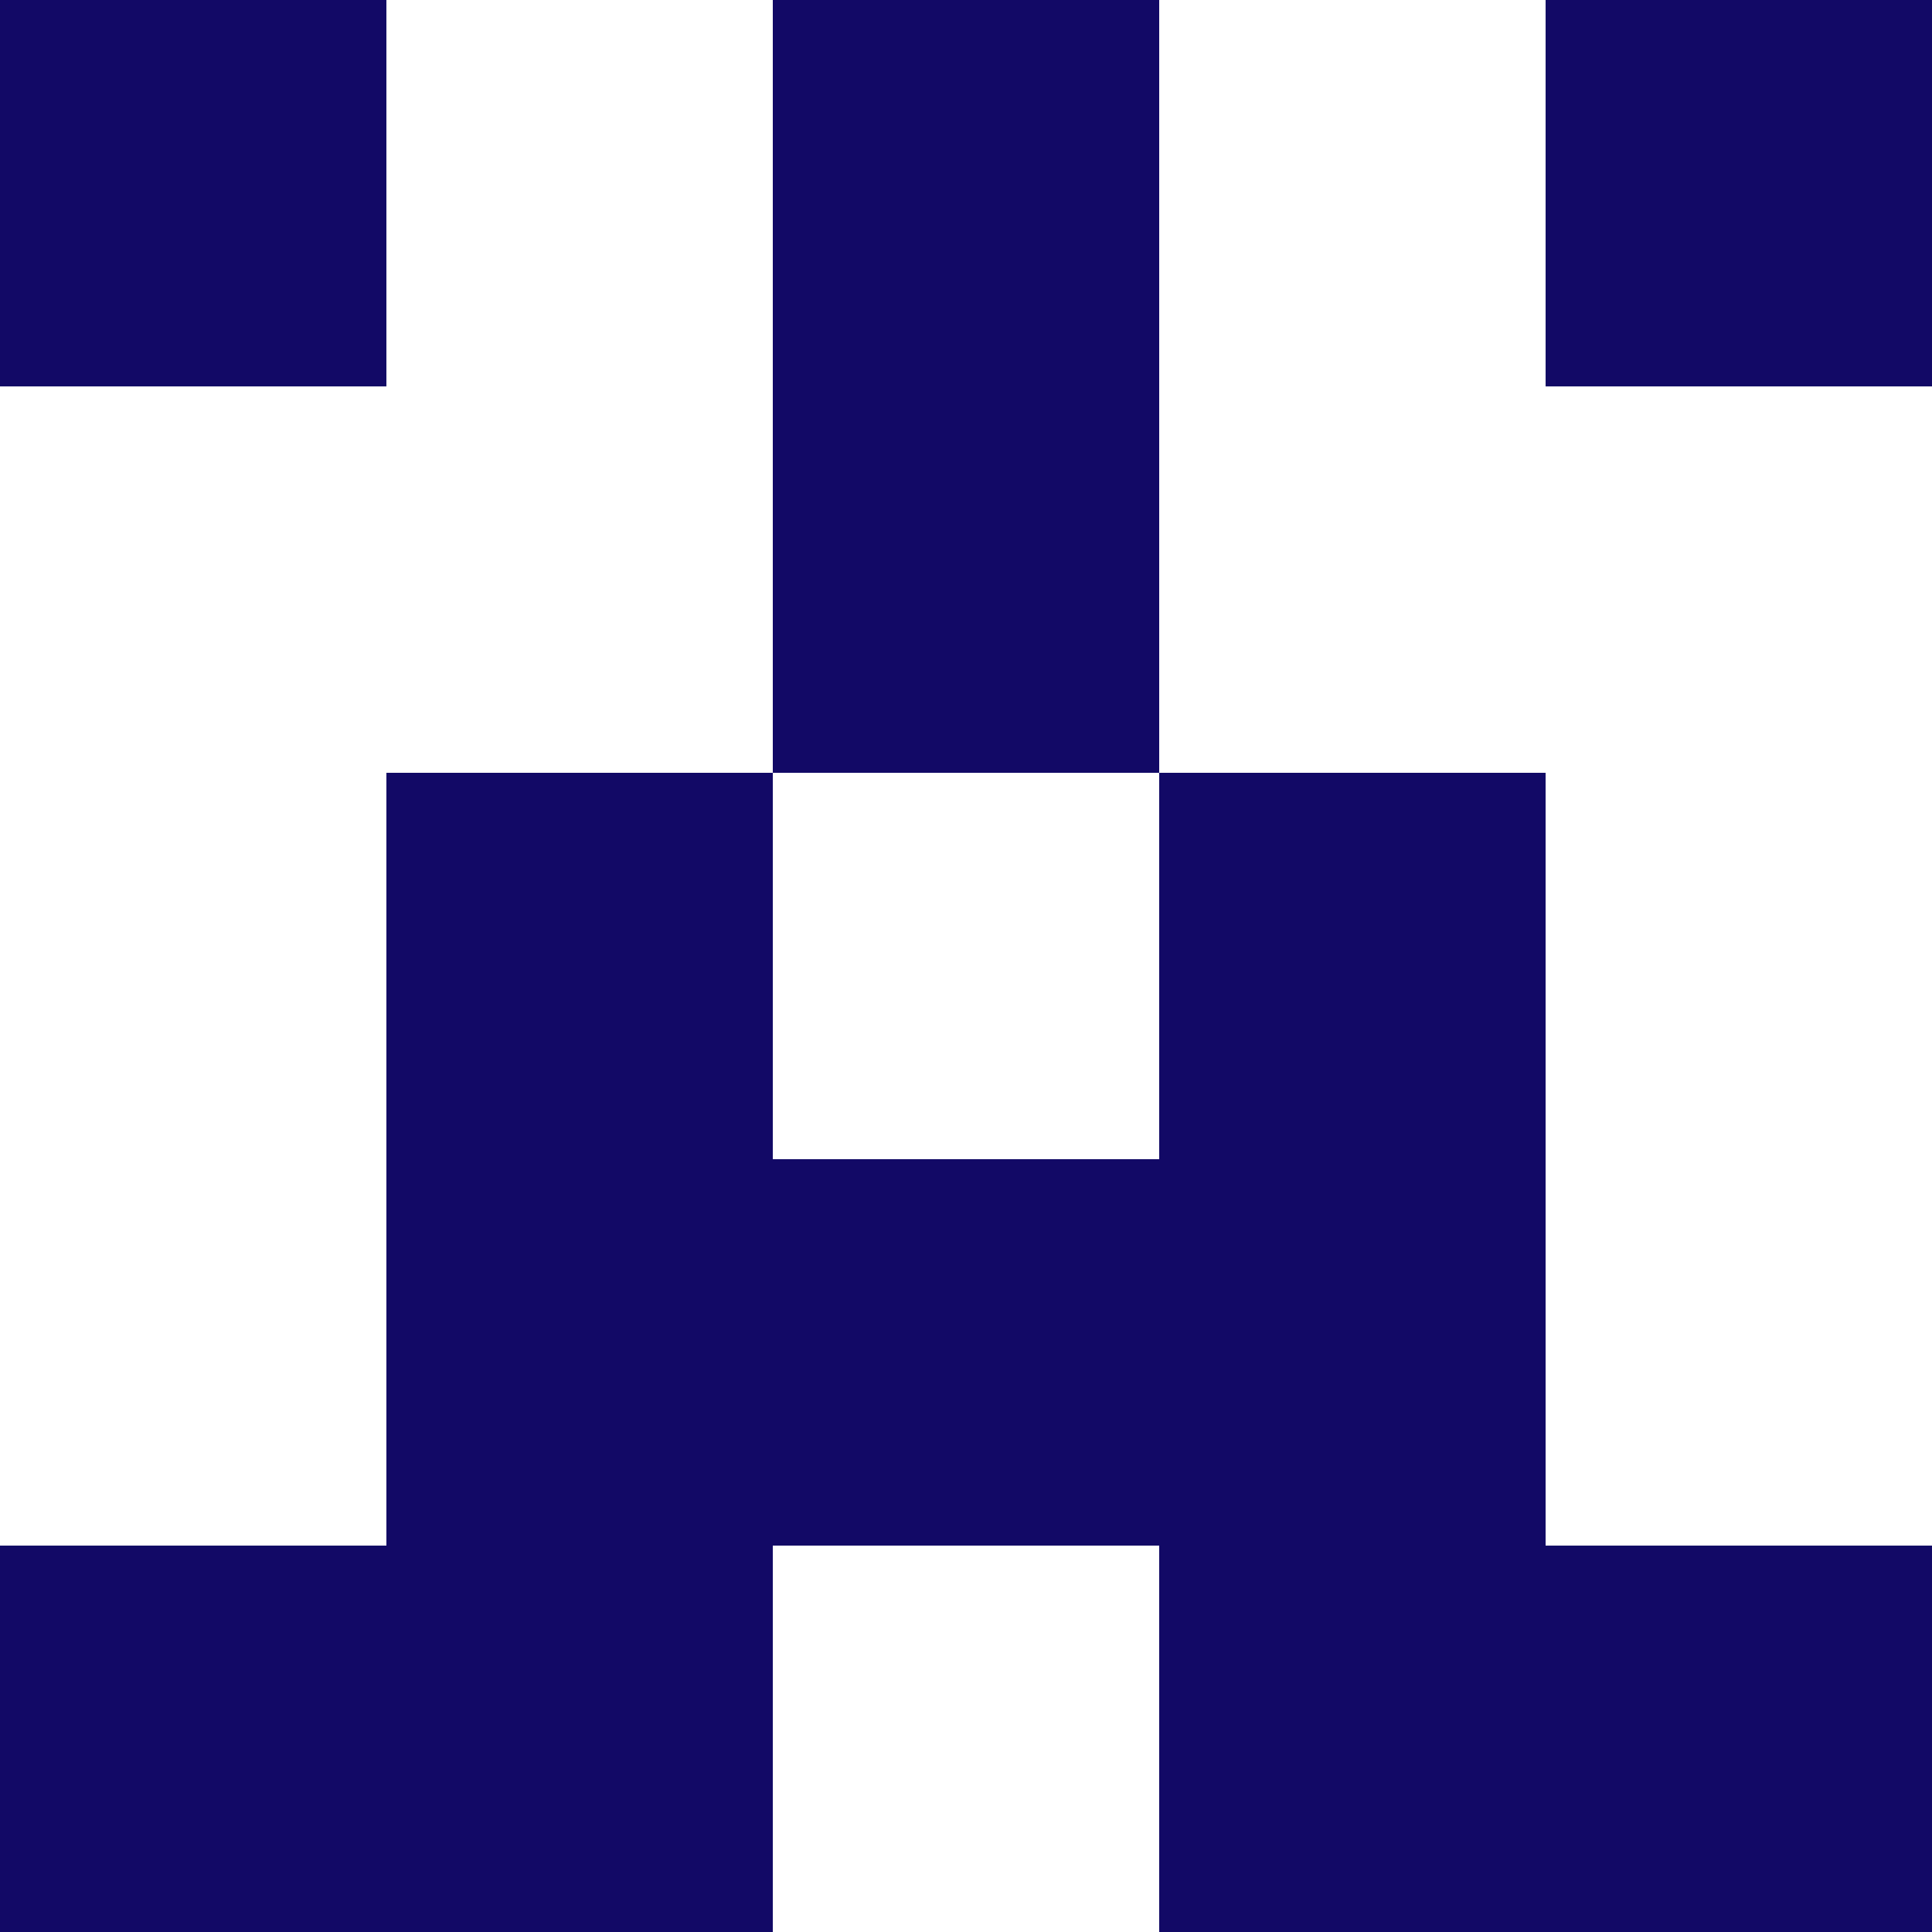 <svg version='1.1' baseprofile='full' xmlns='http://www.w3.org/2000/svg' xmlns:xlink='http://www.w3.org/1999/xlink' xmlns:ev='http://www.w3.org/2001/xml-events' viewBox='0 0 250 250' ><rect x='0' y='0' width='50' height='50' fill='rgba(18,9,102,255)'/><rect x='100' y='0' width='50' height='50' fill='rgba(18,9,102,255)'/><rect x='200' y='0' width='50' height='50' fill='rgba(18,9,102,255)'/><rect x='100' y='50' width='50' height='50' fill='rgba(18,9,102,255)'/><rect x='50' y='100' width='50' height='50' fill='rgba(18,9,102,255)'/><rect x='150' y='100' width='50' height='50' fill='rgba(18,9,102,255)'/><rect x='50' y='150' width='50' height='50' fill='rgba(18,9,102,255)'/><rect x='100' y='150' width='50' height='50' fill='rgba(18,9,102,255)'/><rect x='150' y='150' width='50' height='50' fill='rgba(18,9,102,255)'/><rect x='0' y='200' width='50' height='50' fill='rgba(18,9,102,255)'/><rect x='50' y='200' width='50' height='50' fill='rgba(18,9,102,255)'/><rect x='150' y='200' width='50' height='50' fill='rgba(18,9,102,255)'/><rect x='200' y='200' width='50' height='50' fill='rgba(18,9,102,255)'/></svg>